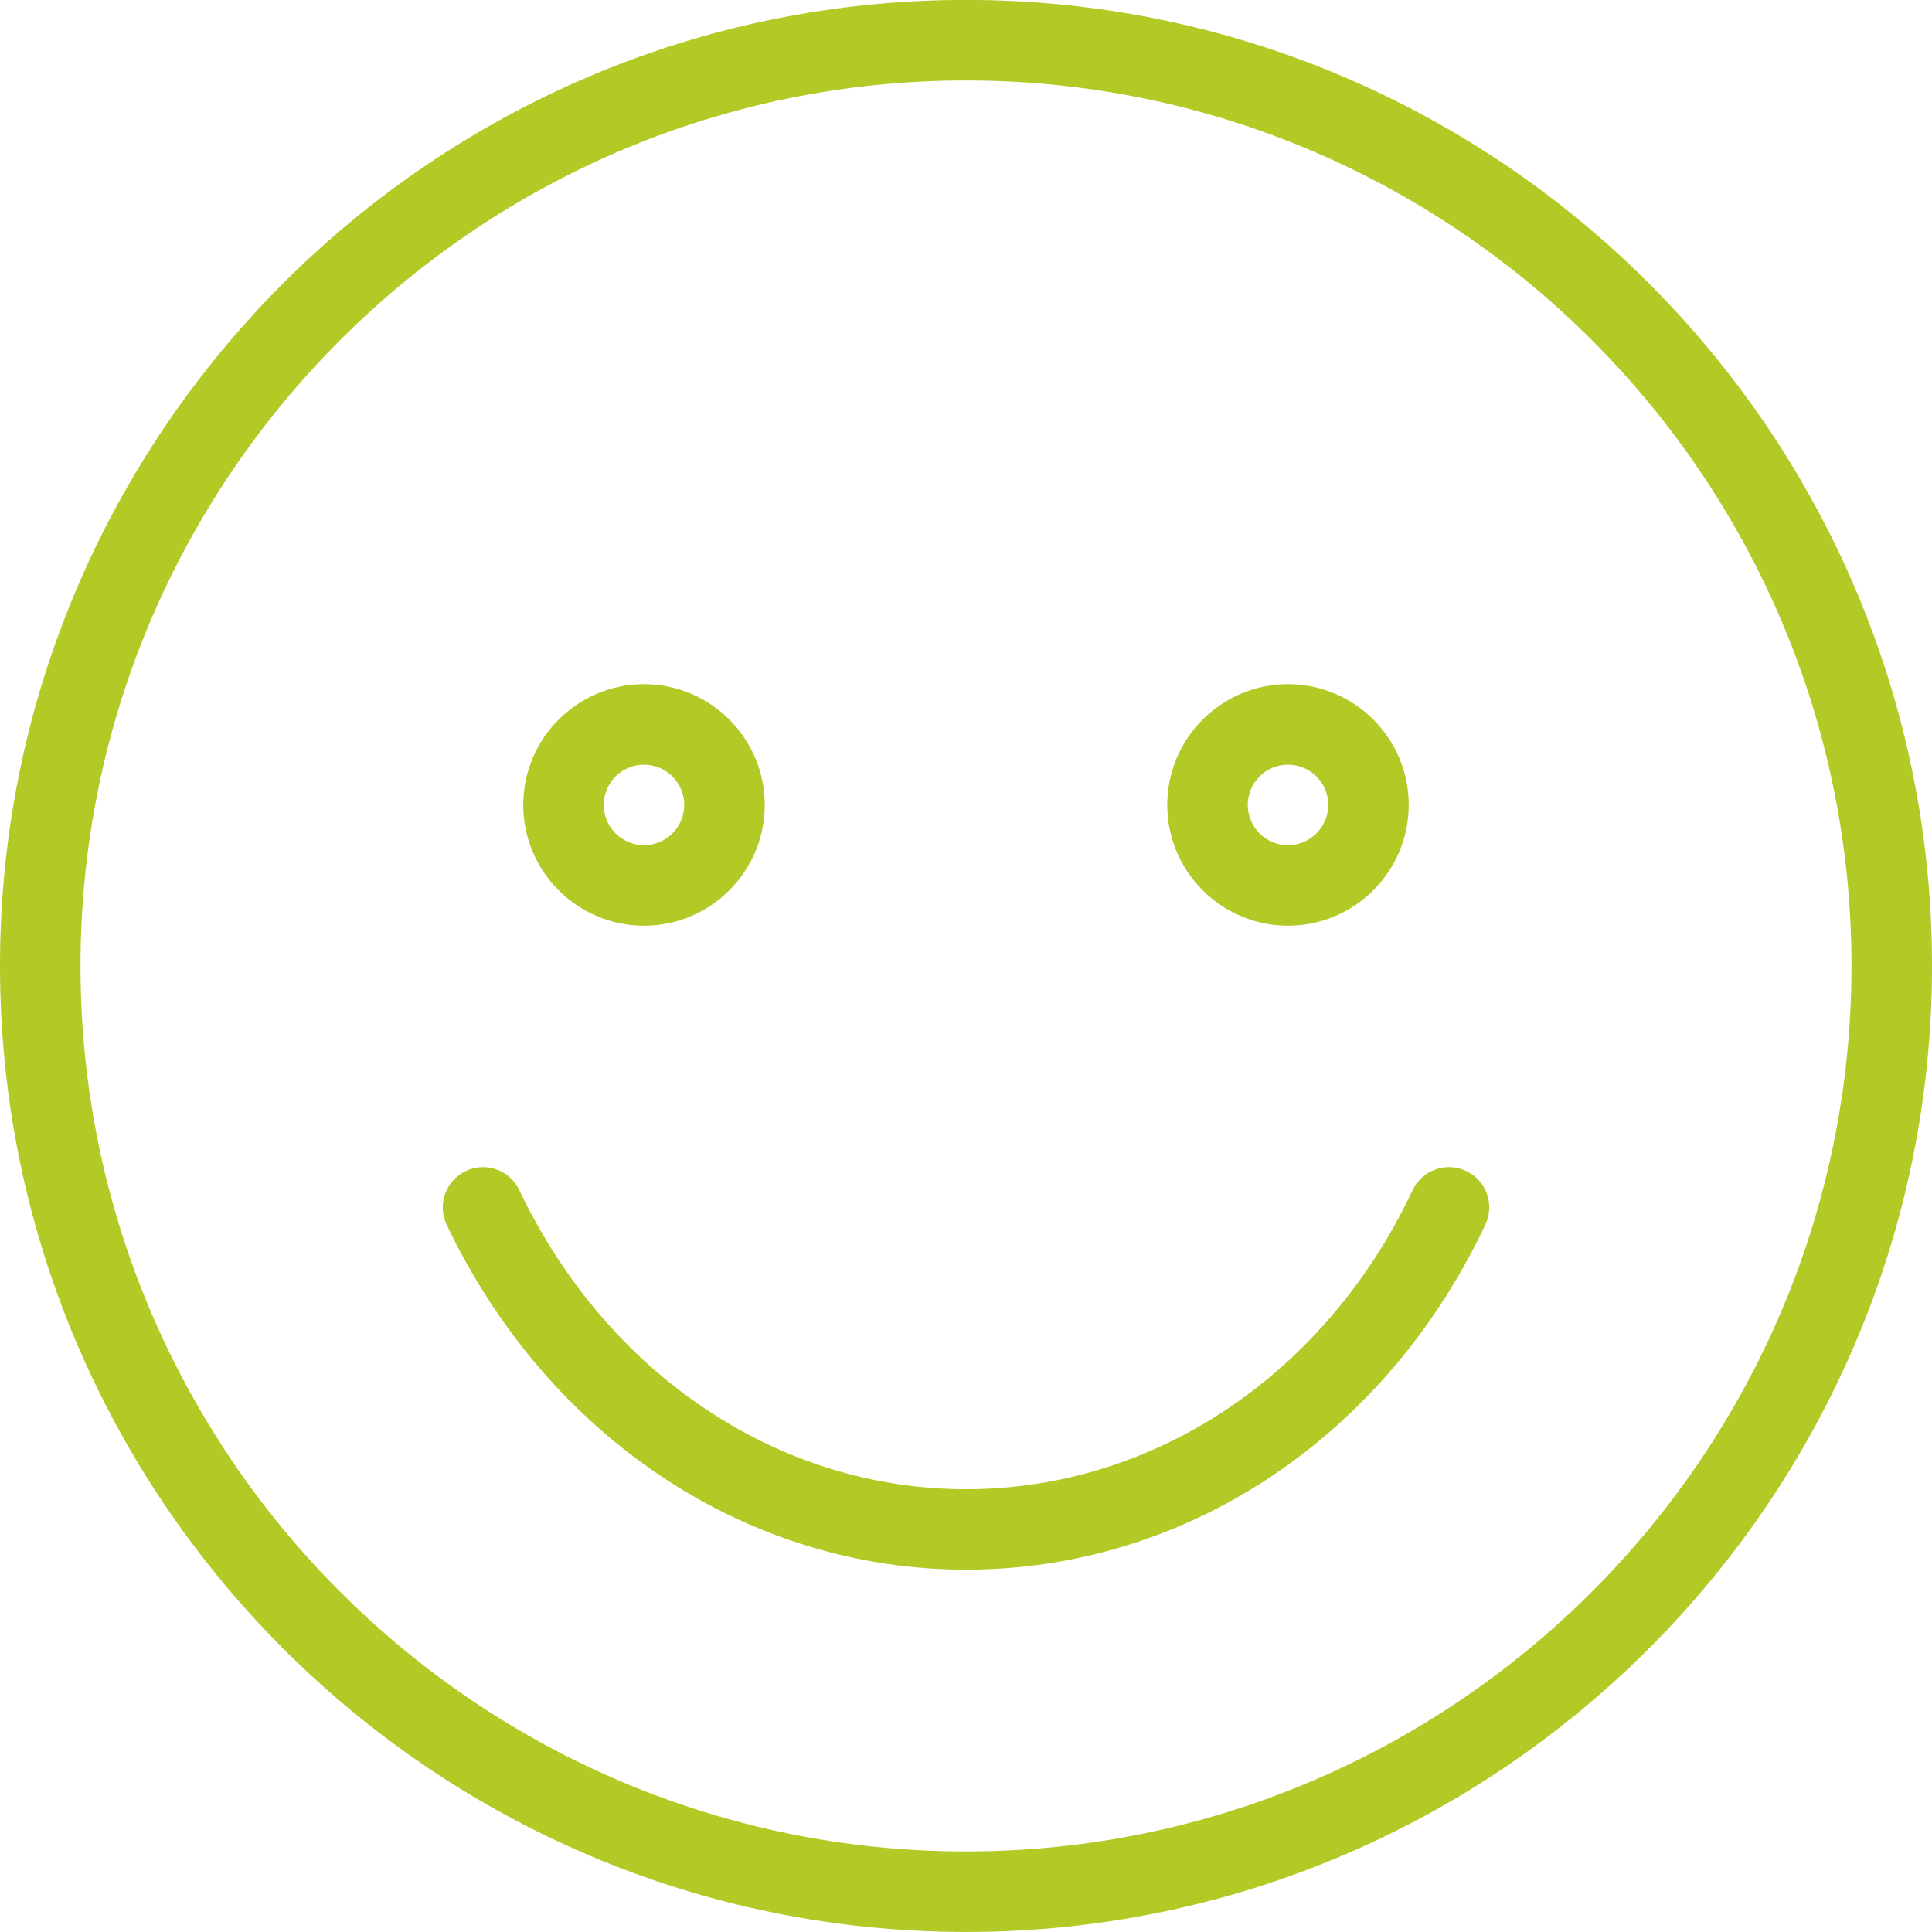 <svg xmlns="http://www.w3.org/2000/svg" xmlns:xlink="http://www.w3.org/1999/xlink" preserveAspectRatio="xMidYMid" width="48" height="48" viewBox="0 0 48 48">
  <defs>
    <style>
      .cls-1 {
        fill: #b3c926;
        fill-rule: evenodd;
      }
    </style>
  </defs>
  <path d="M24.000,47.999 C10.767,47.999 -0.000,37.231 -0.000,23.998 C-0.000,10.764 10.767,-0.002 24.000,-0.002 C37.233,-0.002 48.000,10.764 48.000,23.998 C48.000,37.231 37.233,47.999 24.000,47.999 ZM24.000,1.999 C11.869,1.999 2.000,11.867 2.000,23.998 C2.000,36.129 11.869,45.999 24.000,45.999 C36.131,45.999 46.000,36.129 46.000,23.998 C46.000,11.867 36.131,1.999 24.000,1.999 ZM24.000,38.998 C18.560,38.998 13.616,35.713 11.098,30.429 C10.859,29.930 11.071,29.333 11.570,29.096 C12.068,28.856 12.666,29.069 12.902,29.569 C15.086,34.151 19.339,36.999 24.000,36.999 C28.683,36.999 32.935,34.153 35.096,29.570 C35.331,29.073 35.928,28.856 36.427,29.094 C36.926,29.328 37.140,29.924 36.904,30.424 C34.409,35.713 29.465,38.998 24.000,38.998 ZM32.000,22.999 C30.346,22.999 29.000,21.653 29.000,19.998 C29.000,18.344 30.346,16.998 32.000,16.998 C33.654,16.998 35.000,18.344 35.000,19.998 C35.000,21.653 33.654,22.999 32.000,22.999 ZM32.000,18.999 C31.448,18.999 31.000,19.446 31.000,19.998 C31.000,20.549 31.448,20.999 32.000,20.999 C32.552,20.999 33.000,20.549 33.000,19.998 C33.000,19.446 32.552,18.999 32.000,18.999 ZM16.000,22.999 C14.346,22.999 13.000,21.653 13.000,19.998 C13.000,18.344 14.346,16.998 16.000,16.998 C17.654,16.998 19.000,18.344 19.000,19.998 C19.000,21.653 17.654,22.999 16.000,22.999 ZM16.000,18.999 C15.448,18.999 15.000,19.446 15.000,19.998 C15.000,20.549 15.448,20.999 16.000,20.999 C16.552,20.999 17.000,20.549 17.000,19.998 C17.000,19.446 16.552,18.999 16.000,18.999 Z" class="cls-1"/>
</svg>
